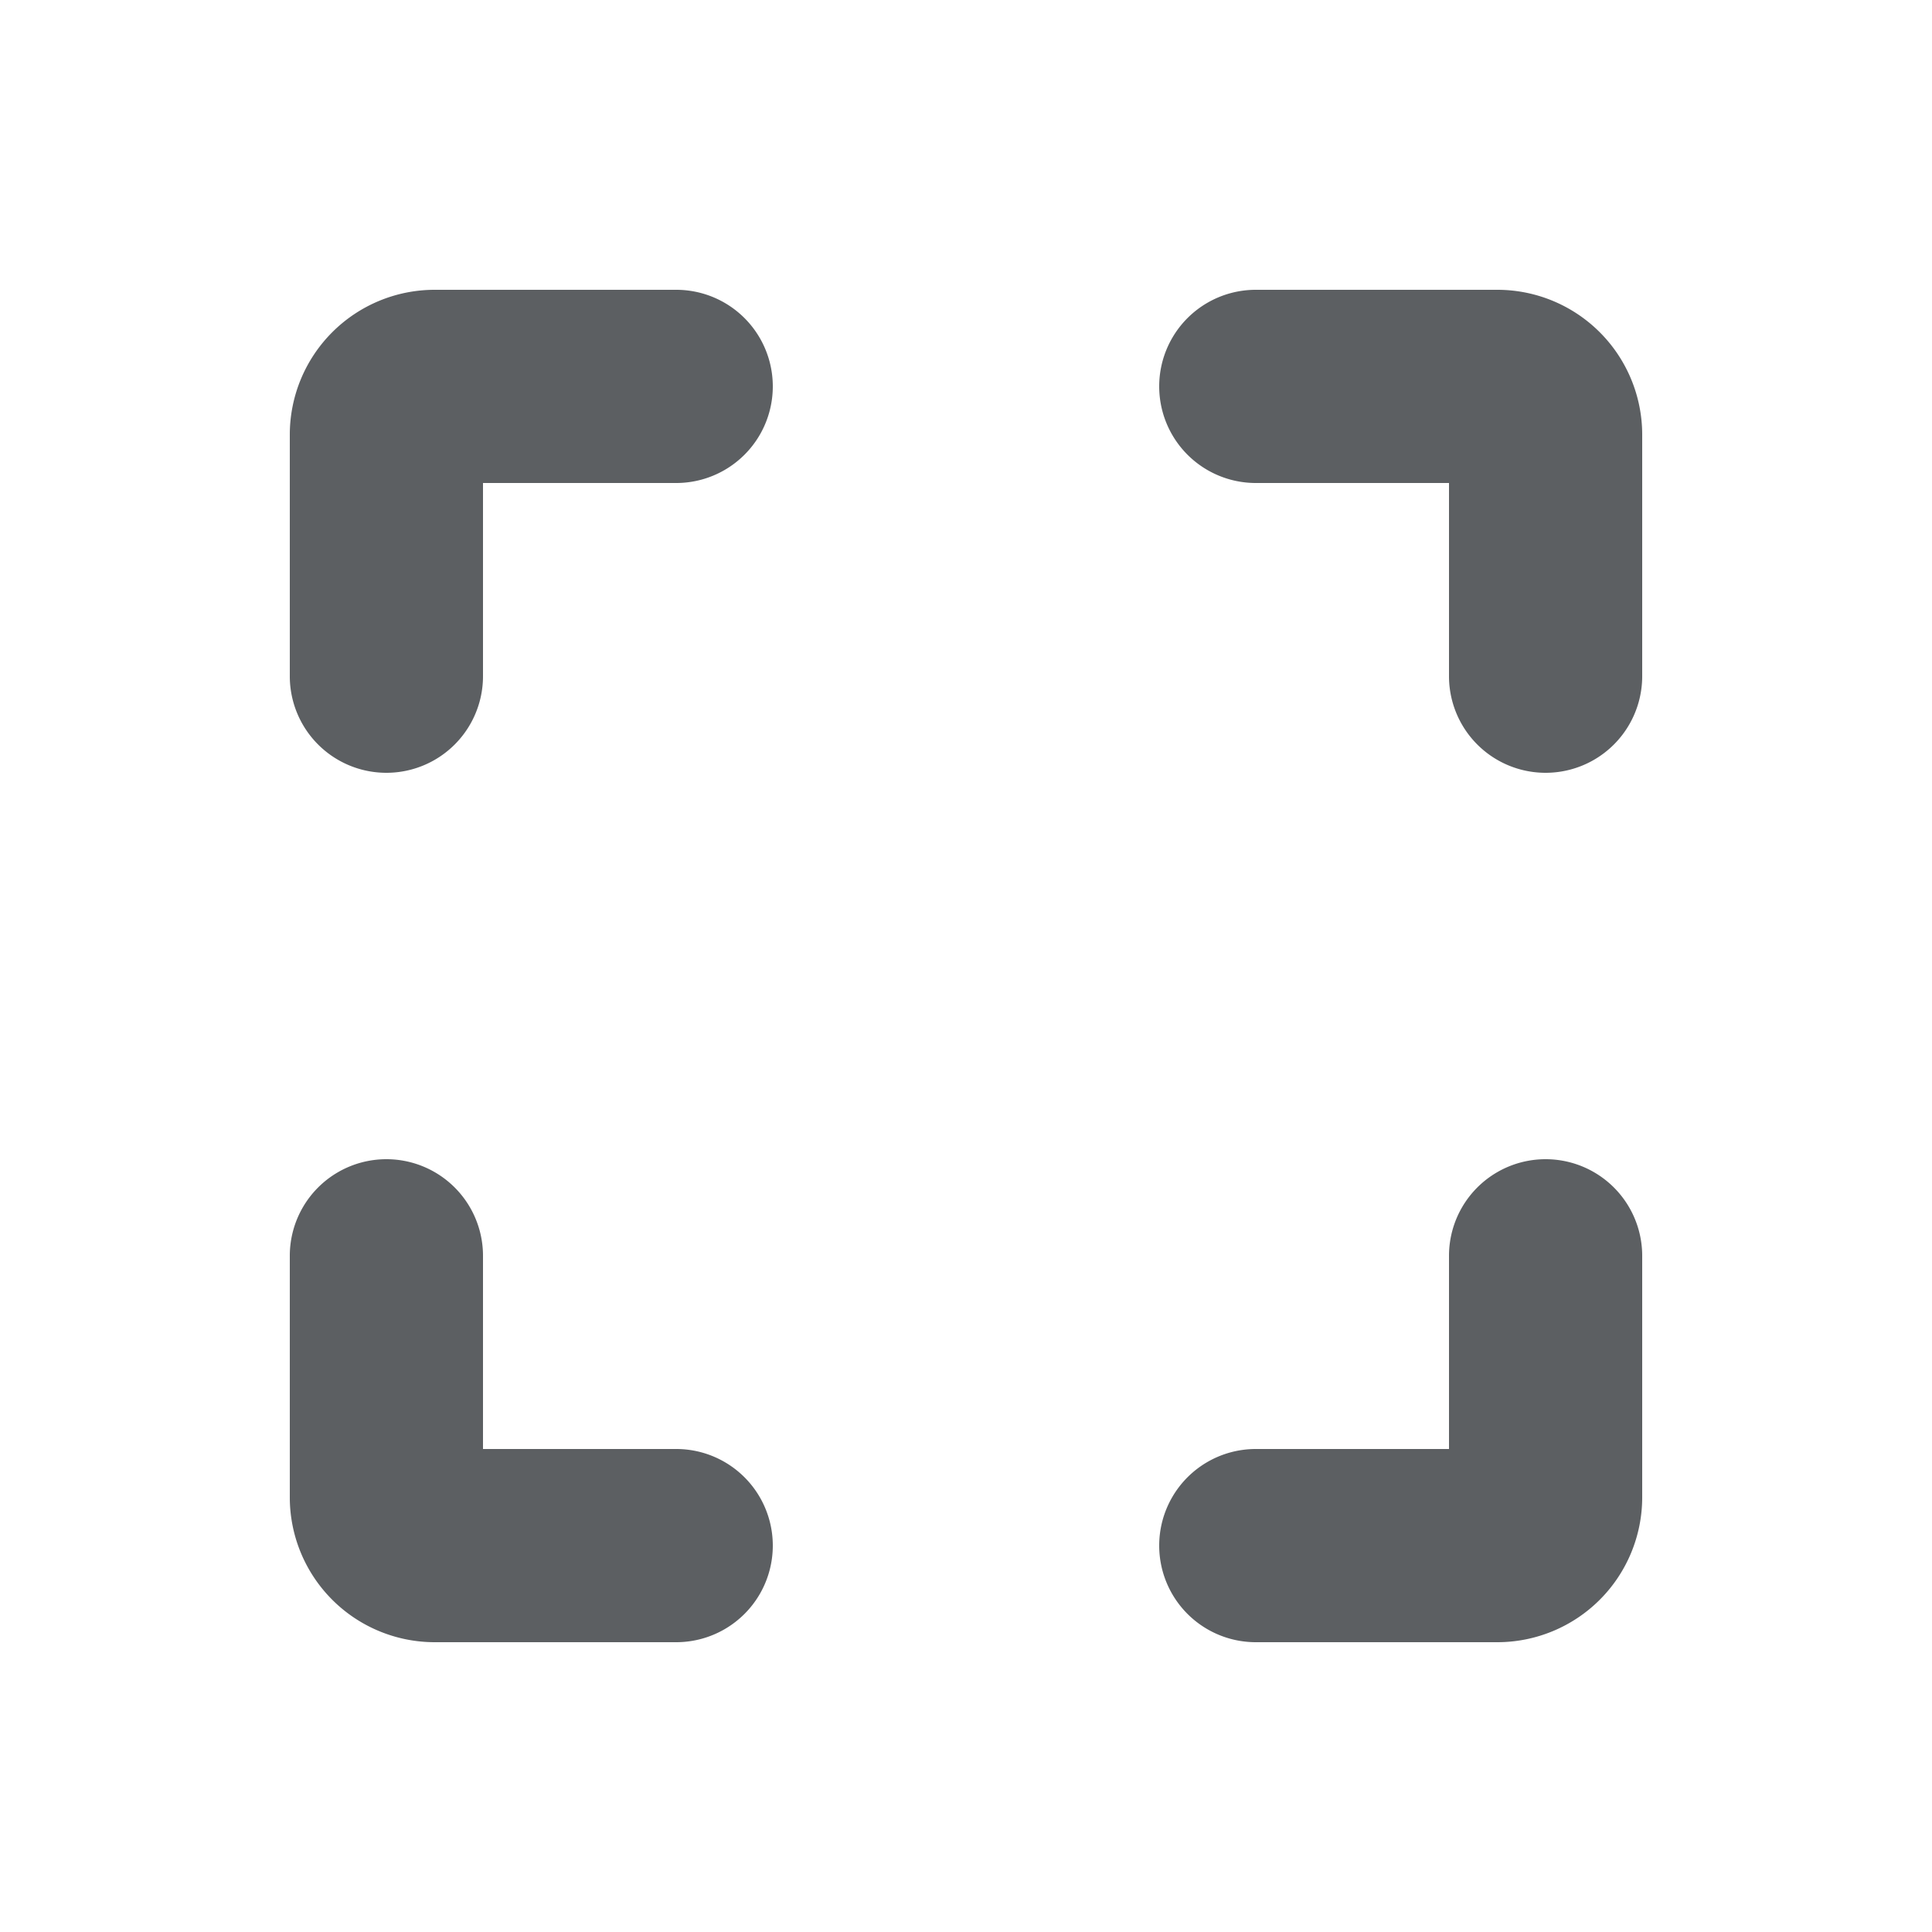 <?xml version="1.0" encoding="utf-8"?><!-- Скачано с сайта svg4.ru / Downloaded from svg4.ru -->
<svg width="800px" height="800px" viewBox="0 0 20 20" xmlns="http://www.w3.org/2000/svg"><path d="M4.5 3A1.5 1.5 0 003 4.5V7a1 1 0 002 0V5h2a1 1 0 000-2H4.5zM3 15.5A1.5 1.5 0 004.5 17H7a1 1 0 100-2H5v-2a1 1 0 10-2 0v2.5zm14 0a1.5 1.5 0 01-1.5 1.5H13a1 1 0 110-2h2v-2a1 1 0 112 0v2.5zm0-11A1.5 1.5 0 0015.5 3H13a1 1 0 100 2h2v2a1 1 0 102 0V4.5z" fill="#5C5F62"/></svg>